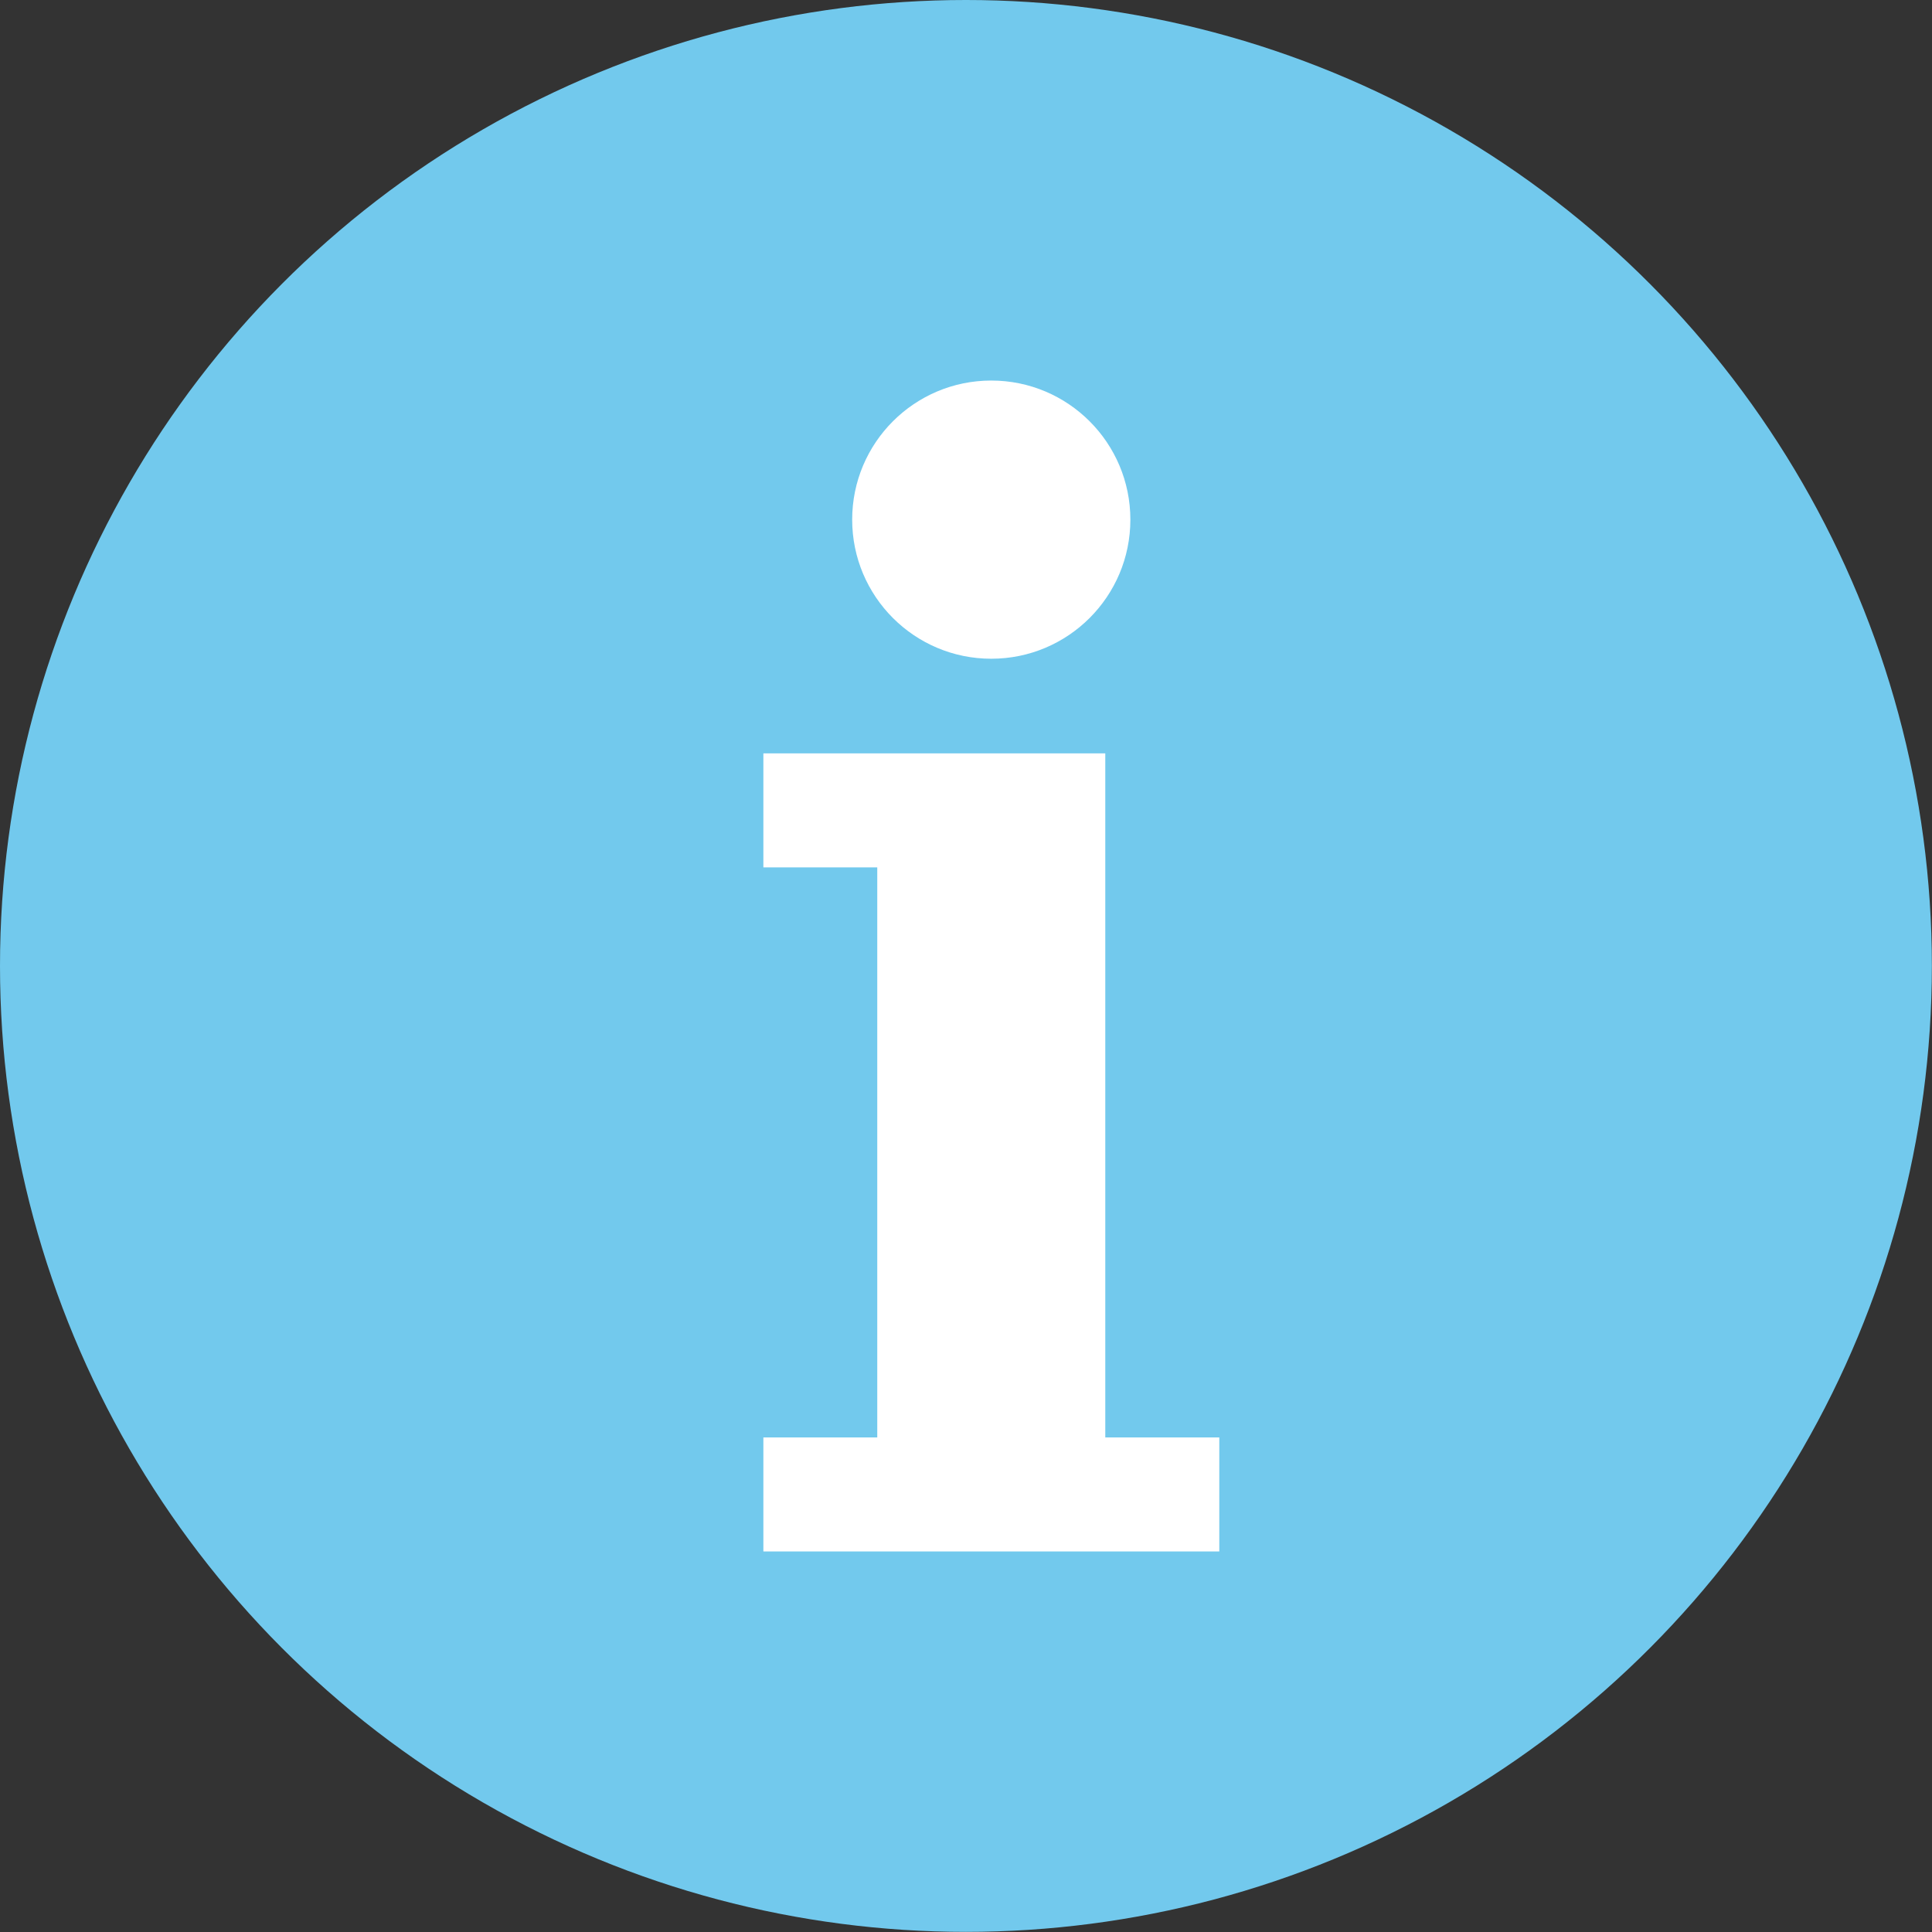 <svg xmlns="http://www.w3.org/2000/svg" viewBox="0 0 152.51 152.51"><rect x="0" y="0" width="152.51" height="152.51" fill="#333333" stroke="none"/><defs><style>.cls-1{fill:#72c9ed;}.cls-2{fill:#fff;}</style></defs><g id="Ebene_2" data-name="Ebene 2"><g id="Ebene_1-2" data-name="Ebene 1"><g id="infoRound"><circle class="cls-1" cx="76.25" cy="76.25" r="76.25"/><circle class="cls-2" cx="78.25" cy="41.02" r="10.98"/><polygon class="cls-2" points="60.26 59.47 87.25 59.47 87.25 113.47 96.25 113.47 96.25 122.47 60.26 122.47 60.26 113.47 69.25 113.47 69.25 68.47 60.26 68.47 60.26 59.47"/></g></g></g></svg>